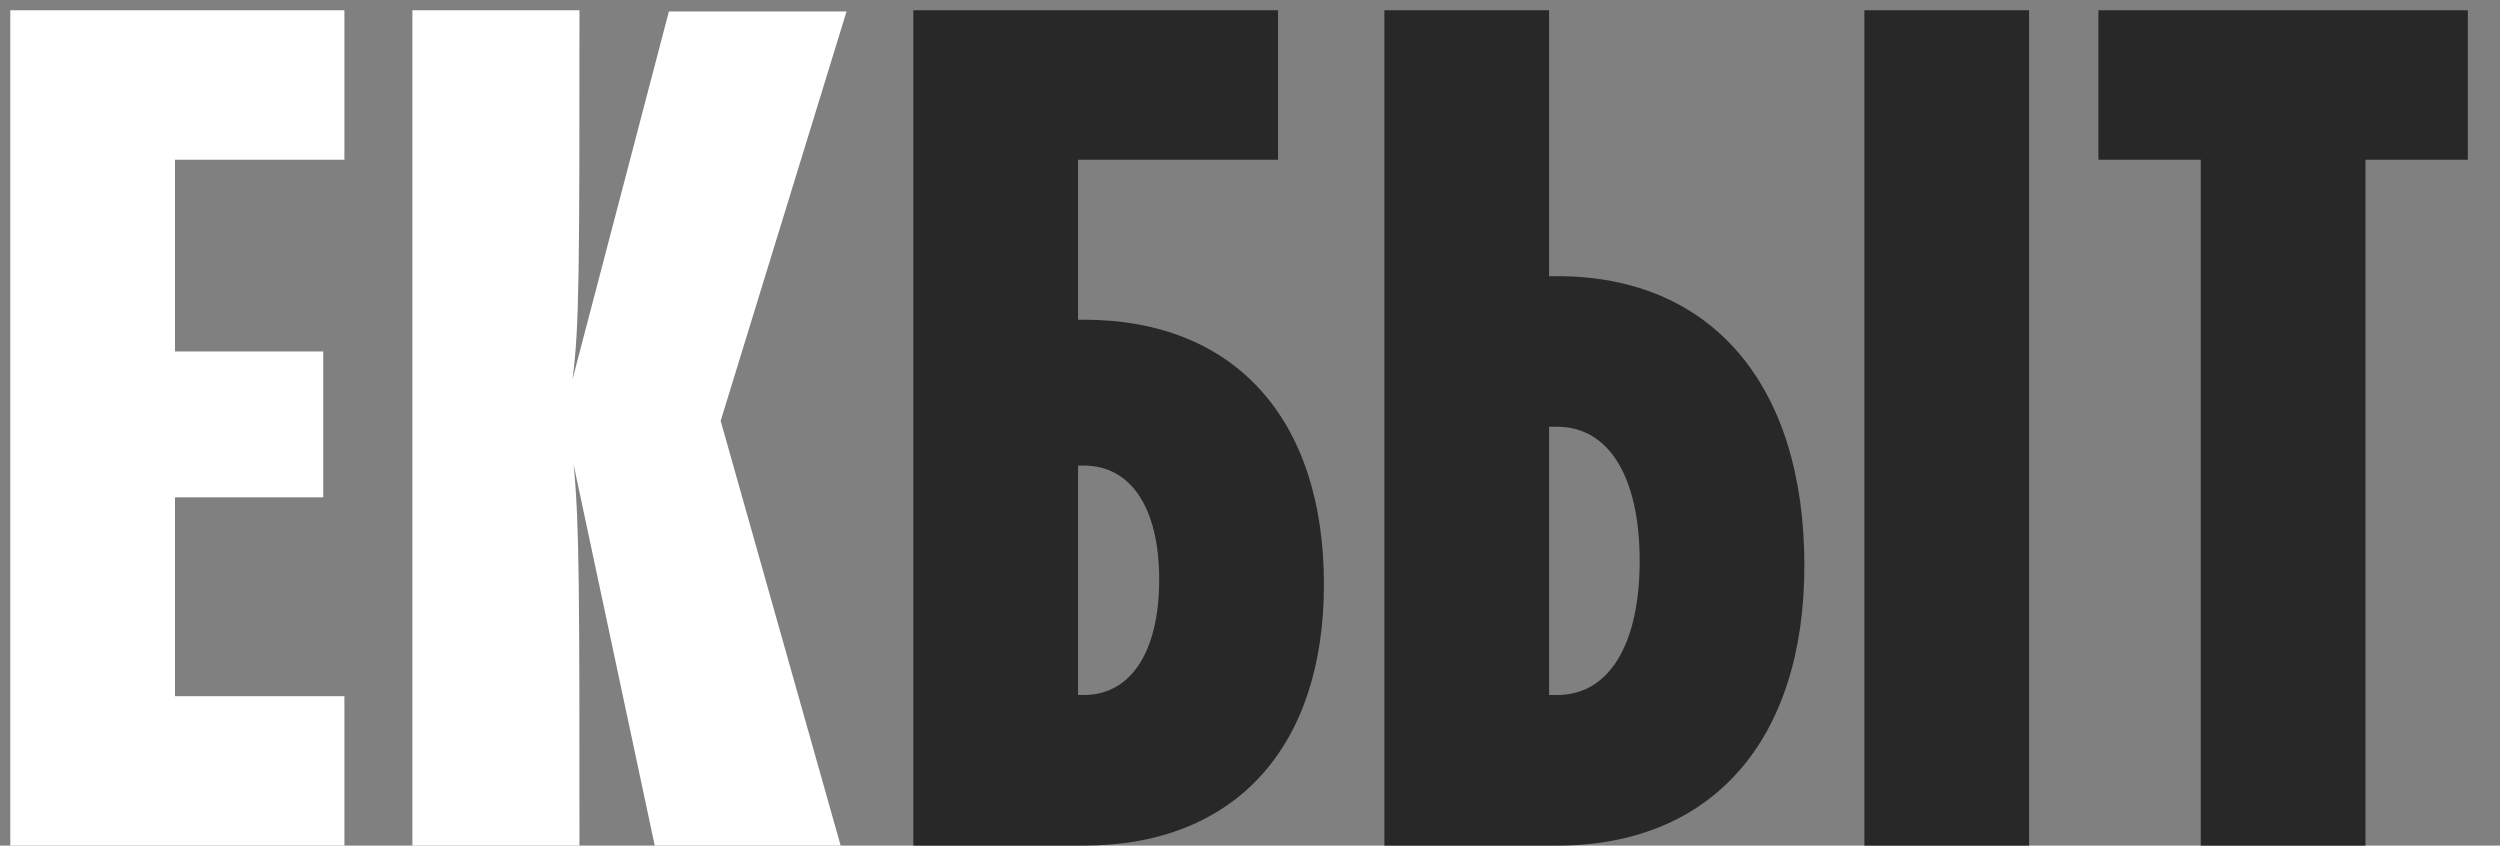 <?xml version="1.0" encoding="UTF-8"?> <svg xmlns="http://www.w3.org/2000/svg" width="68" height="23" viewBox="0 0 68 23" fill="none"><rect x="0" y="0" width="68" height="23" fill="#808080" stroke="none"/> <path d="M9.368 0.28H0.28V23H9.368V18.936H4.76V13.528H8.792V9.56H4.76V4.344H9.368V0.28ZM18.194 0.312L15.569 10.328C15.761 8.952 15.761 7.256 15.761 0.28H11.217V23H15.761C15.761 16.152 15.761 14.2 15.601 12.632L17.809 23H22.866L19.602 11.448L23.026 0.312H18.194Z" fill="white"></path> <path d="M29.323 8.696V4.344H34.763V0.28H24.843V23H29.483C33.578 23 36.011 20.344 36.011 15.896C36.011 11.384 33.578 8.696 29.483 8.696H29.323ZM29.323 18.904V12.664H29.483C30.762 12.664 31.53 13.816 31.53 15.768C31.53 17.72 30.762 18.904 29.483 18.904H29.323ZM42.135 7.512V0.28H37.655V23H42.359C46.551 23 49.079 20.152 49.079 15.384C49.079 10.456 46.551 7.512 42.359 7.512H42.135ZM50.711 23H55.191V0.28H50.711V23ZM42.135 18.904V11.608H42.359C43.767 11.608 44.599 12.984 44.599 15.256C44.599 17.528 43.767 18.904 42.359 18.904H42.135ZM64.341 23V4.344H67.125V0.28H57.077V4.344H59.861V23H64.341Z" fill="#282828"></path> </svg> 